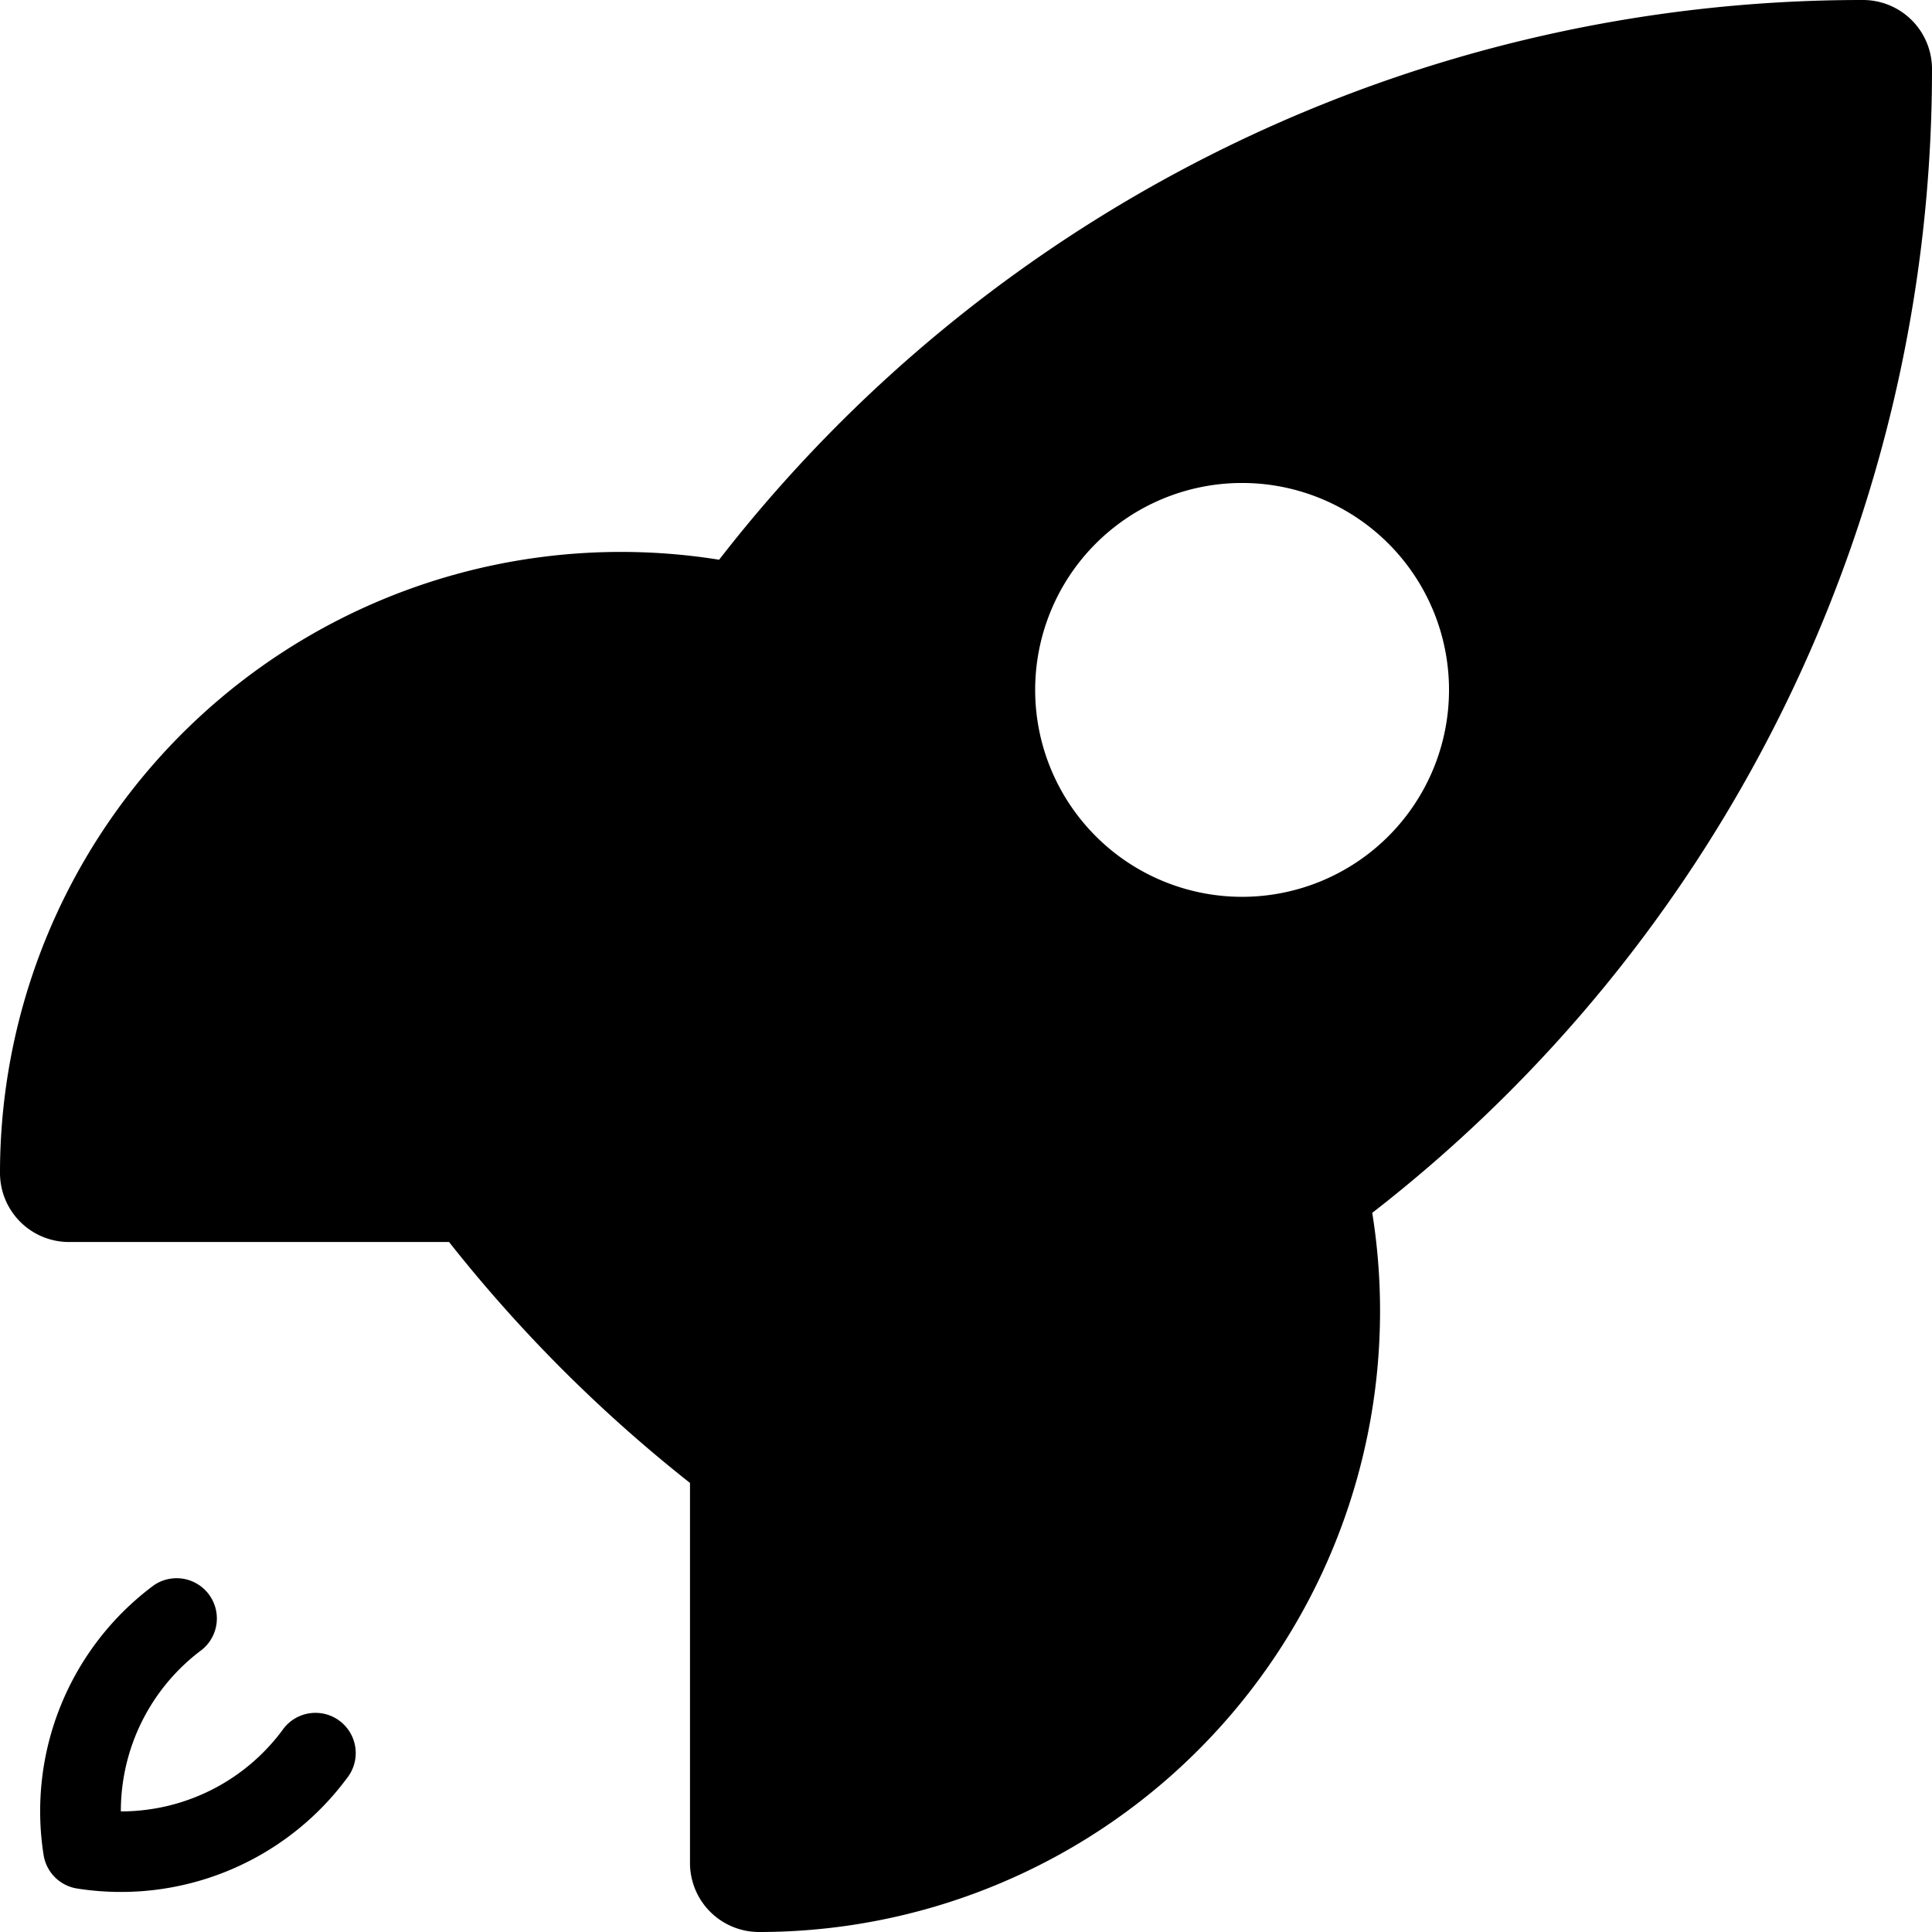 <svg xmlns="http://www.w3.org/2000/svg" xmlns:xlink="http://www.w3.org/1999/xlink" width="84.2" height="84.198" viewBox="0 0 84.2 84.198"><defs><clipPath id="a"><rect width="84.2" height="84.198" fill="none"/></clipPath></defs><g clip-path="url(#a)"><g transform="translate(218.439 122.297)"><g transform="translate(-218.439 -122.297)"><path d="M32.841,25.894A63.041,63.041,0,0,1,82.692,1.5,3.008,3.008,0,0,1,85.7,4.508a63.047,63.047,0,0,1-24.395,49.85A27.063,27.063,0,0,1,34.579,85.7a3.008,3.008,0,0,1-3.008-3.008V66.129a63.5,63.5,0,0,1-10.5-10.5H4.508A3.008,3.008,0,0,1,1.5,52.62,27.063,27.063,0,0,1,32.841,25.894Zm22.795-3.345a9.018,9.018,0,1,1-.007,0Z" transform="translate(-1.5 -1.5)" fill-rule="evenodd"/><path d="M9.3,19.049a1.754,1.754,0,0,0-2.1-2.807A12.262,12.262,0,0,0,2.4,27.988a1.754,1.754,0,0,0,1.462,1.466,12.262,12.262,0,0,0,11.753-4.8,1.754,1.754,0,1,0-2.807-2.1,8.757,8.757,0,0,1-7.04,3.539A8.759,8.759,0,0,1,9.3,19.049Z" transform="translate(-0.501 52.851)"/></g></g></g>
<style>path { fill: #000; } @media (prefers-color-scheme: dark) { path { fill: #FFF; }}
</style></svg>